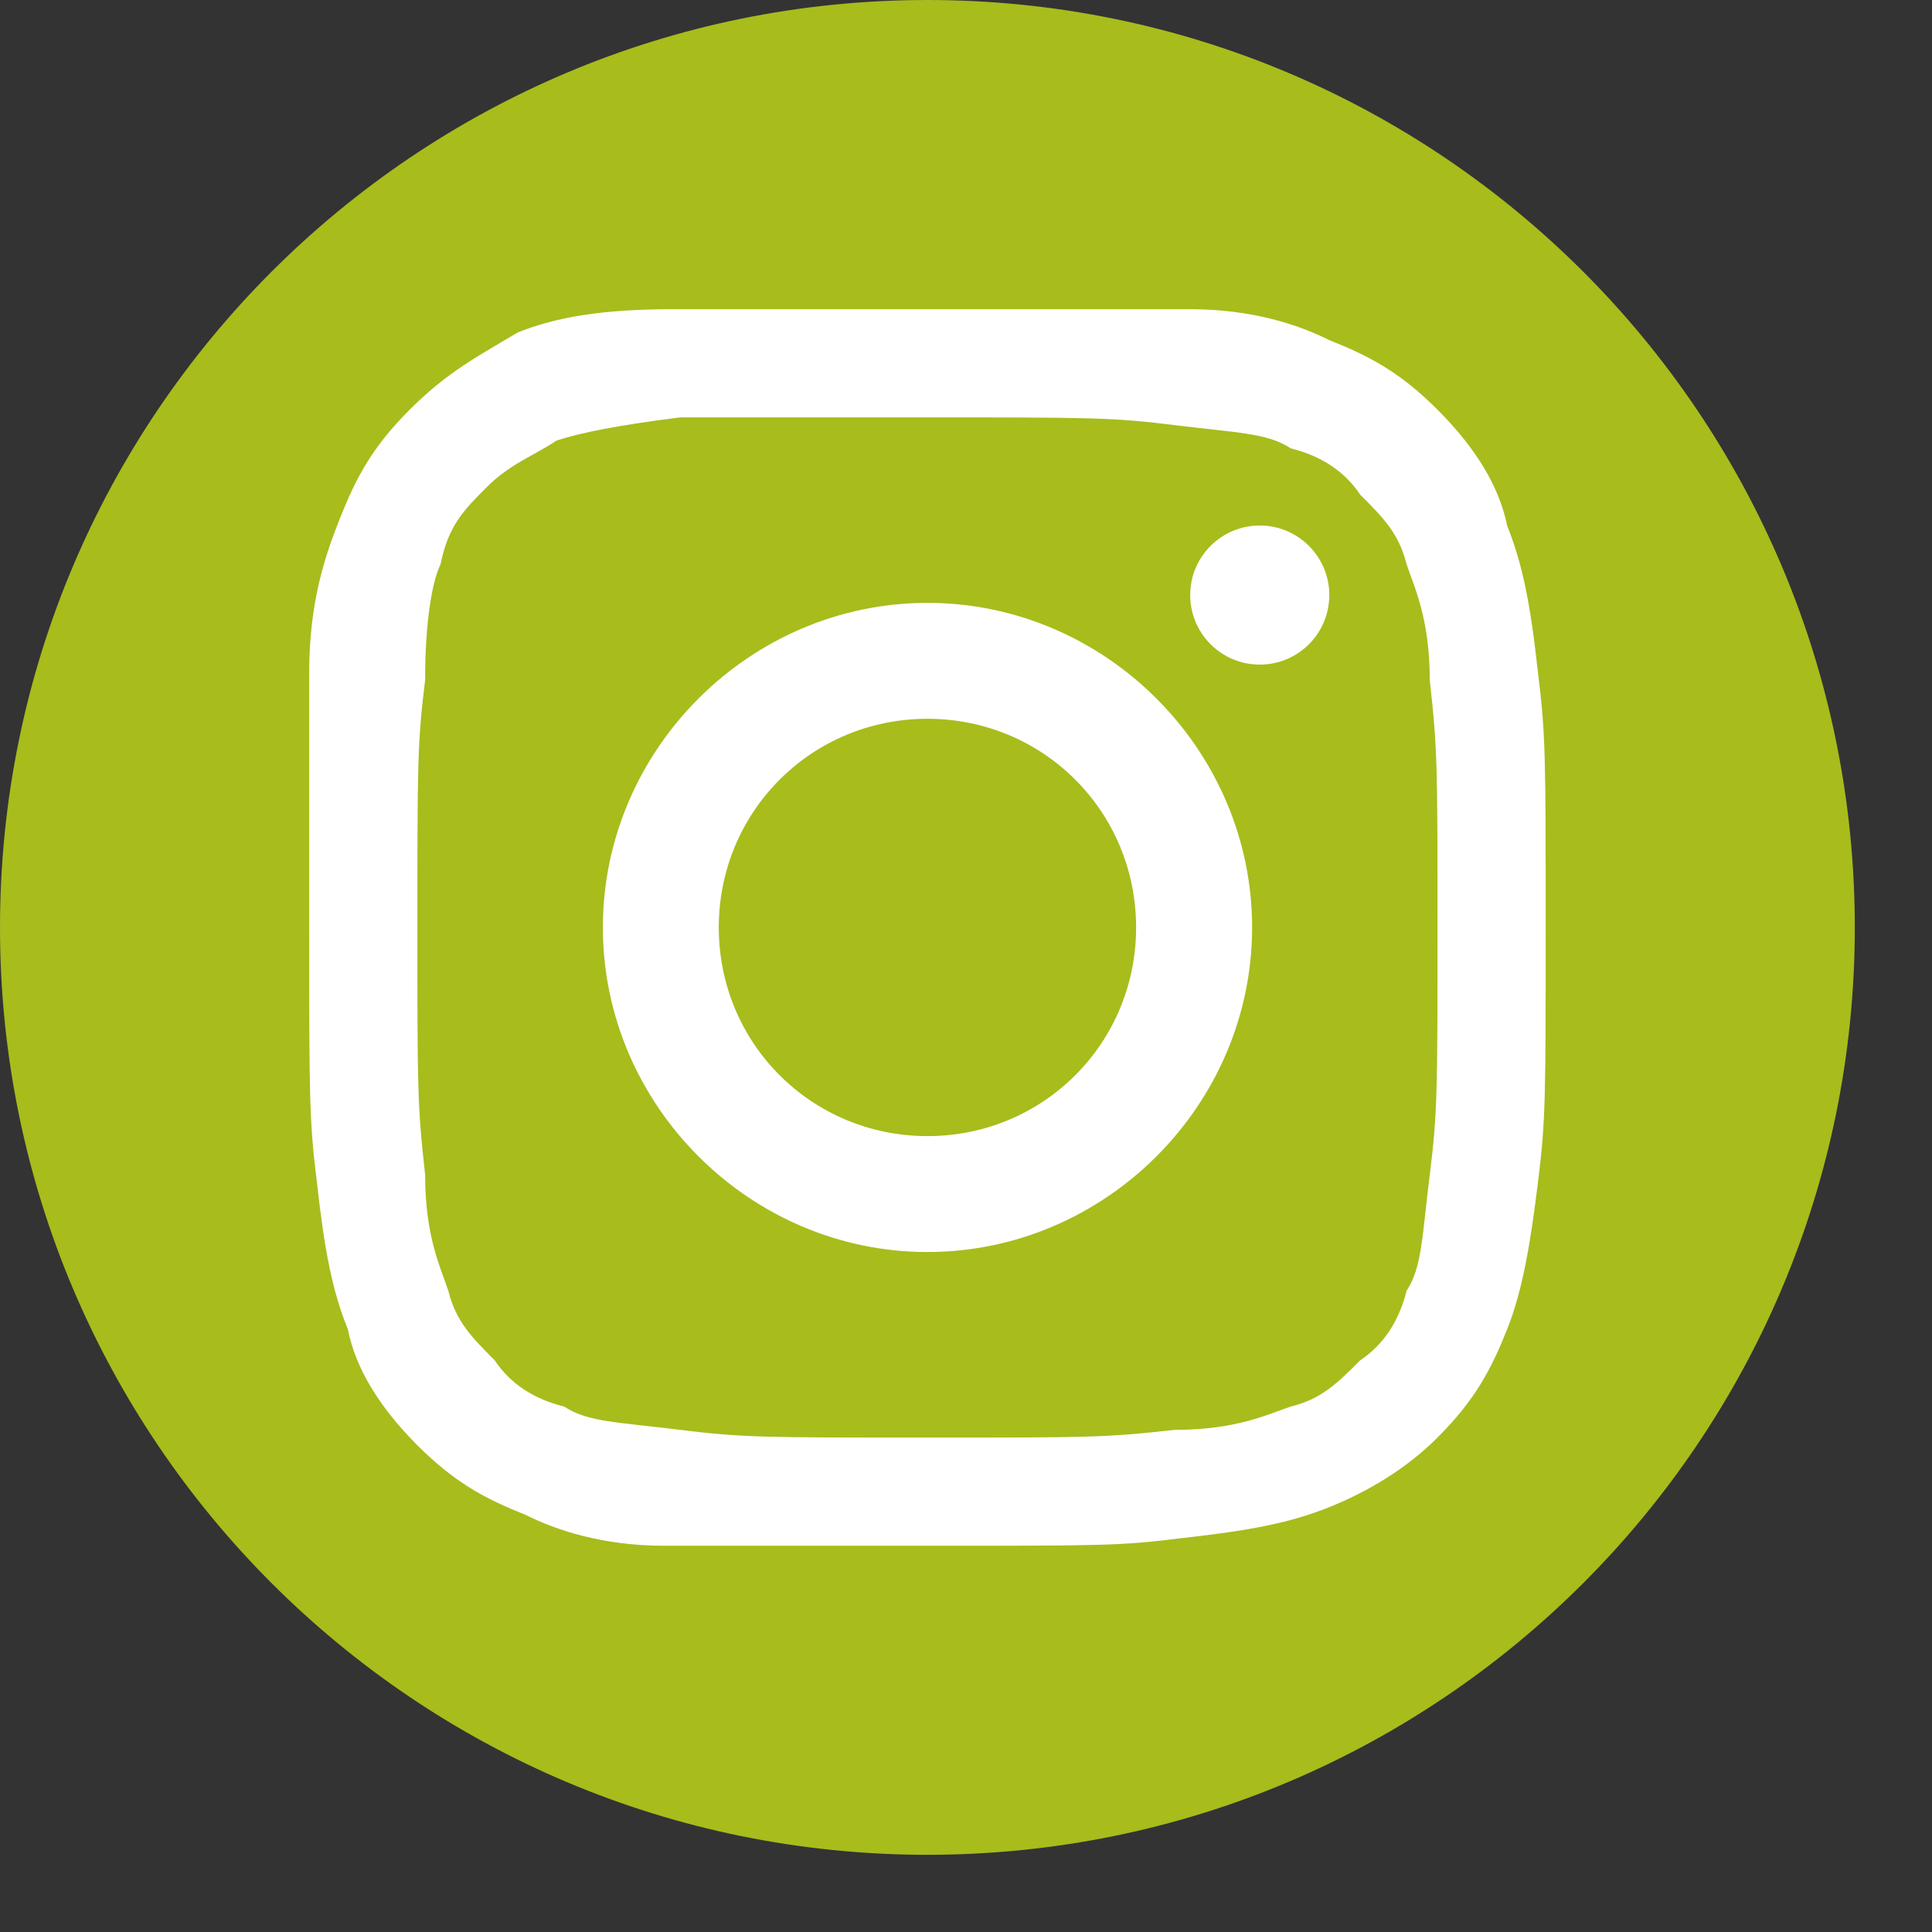 <svg width="23" height="23" viewBox="0 0 23 23" fill="none" xmlns="http://www.w3.org/2000/svg">
<rect x="0" y="0" width="23" height="23" fill="#333333" stroke="none"/>
<path d="M11.041 22.081C17.138 22.081 22.081 17.138 22.081 11.041C22.081 4.943 17.138 0 11.041 0C4.943 0 0 4.943 0 11.041C0 17.138 4.943 22.081 11.041 22.081Z" fill="#A8BC1C"/>
<path d="M11.041 4.969C12.973 4.969 13.249 4.969 13.985 5.061C14.721 5.153 15.089 5.153 15.365 5.337C15.733 5.429 16.009 5.613 16.193 5.889C16.469 6.165 16.653 6.349 16.745 6.717C16.837 6.993 17.021 7.361 17.021 8.097C17.113 8.925 17.113 9.109 17.113 11.041C17.113 12.973 17.113 13.249 17.021 13.985C16.929 14.721 16.929 15.089 16.745 15.366C16.653 15.733 16.469 16.009 16.193 16.194C15.917 16.47 15.733 16.654 15.365 16.745C15.089 16.838 14.721 17.022 13.985 17.022C13.157 17.114 12.973 17.114 11.041 17.114C9.109 17.114 8.833 17.114 8.097 17.022C7.361 16.93 6.993 16.93 6.717 16.745C6.349 16.654 6.073 16.47 5.889 16.194C5.613 15.918 5.429 15.733 5.337 15.366C5.245 15.089 5.061 14.721 5.061 13.985C4.969 13.157 4.969 12.973 4.969 11.041C4.969 9.109 4.969 8.833 5.061 8.097C5.061 7.361 5.153 6.901 5.245 6.717C5.337 6.257 5.521 6.073 5.797 5.797C6.073 5.521 6.349 5.429 6.625 5.245C6.901 5.153 7.361 5.061 8.097 4.969C8.833 4.969 9.109 4.969 11.041 4.969ZM11.041 3.681C9.017 3.681 8.741 3.681 8.005 3.681C7.177 3.681 6.625 3.773 6.165 3.957C5.705 4.233 5.337 4.417 4.877 4.877C4.417 5.337 4.233 5.705 4.049 6.165C3.865 6.625 3.681 7.177 3.681 8.005C3.681 8.741 3.681 9.017 3.681 11.041C3.681 13.065 3.681 13.341 3.773 14.077C3.865 14.905 3.957 15.366 4.141 15.825C4.233 16.285 4.509 16.745 4.969 17.206C5.429 17.666 5.797 17.85 6.257 18.034C6.625 18.218 7.177 18.402 7.913 18.402C8.741 18.402 8.925 18.402 11.041 18.402C13.157 18.402 13.341 18.402 14.077 18.31C14.905 18.218 15.365 18.126 15.825 17.942C16.285 17.758 16.745 17.482 17.113 17.114C17.573 16.654 17.758 16.285 17.942 15.825C18.125 15.366 18.218 14.813 18.309 14.077C18.401 13.341 18.401 13.065 18.401 11.041C18.401 9.017 18.401 8.741 18.309 8.005C18.218 7.177 18.125 6.717 17.942 6.257C17.849 5.797 17.573 5.337 17.113 4.877C16.653 4.417 16.285 4.233 15.825 4.049C15.457 3.865 14.905 3.681 14.169 3.681C13.341 3.681 13.065 3.681 11.041 3.681Z" fill="white"/>
<path d="M11.041 7.177C8.925 7.177 7.177 8.925 7.177 11.041C7.177 13.157 8.925 14.905 11.041 14.905C13.157 14.905 14.906 13.157 14.906 11.041C14.906 8.925 13.157 7.177 11.041 7.177ZM11.041 13.525C9.661 13.525 8.557 12.421 8.557 11.041C8.557 9.661 9.661 8.557 11.041 8.557C12.421 8.557 13.525 9.661 13.525 11.041C13.525 12.421 12.421 13.525 11.041 13.525Z" fill="white"/>
<path d="M14.997 7.912C15.454 7.912 15.825 7.542 15.825 7.084C15.825 6.627 15.454 6.256 14.997 6.256C14.54 6.256 14.169 6.627 14.169 7.084C14.169 7.542 14.54 7.912 14.997 7.912Z" fill="white"/>
</svg>
